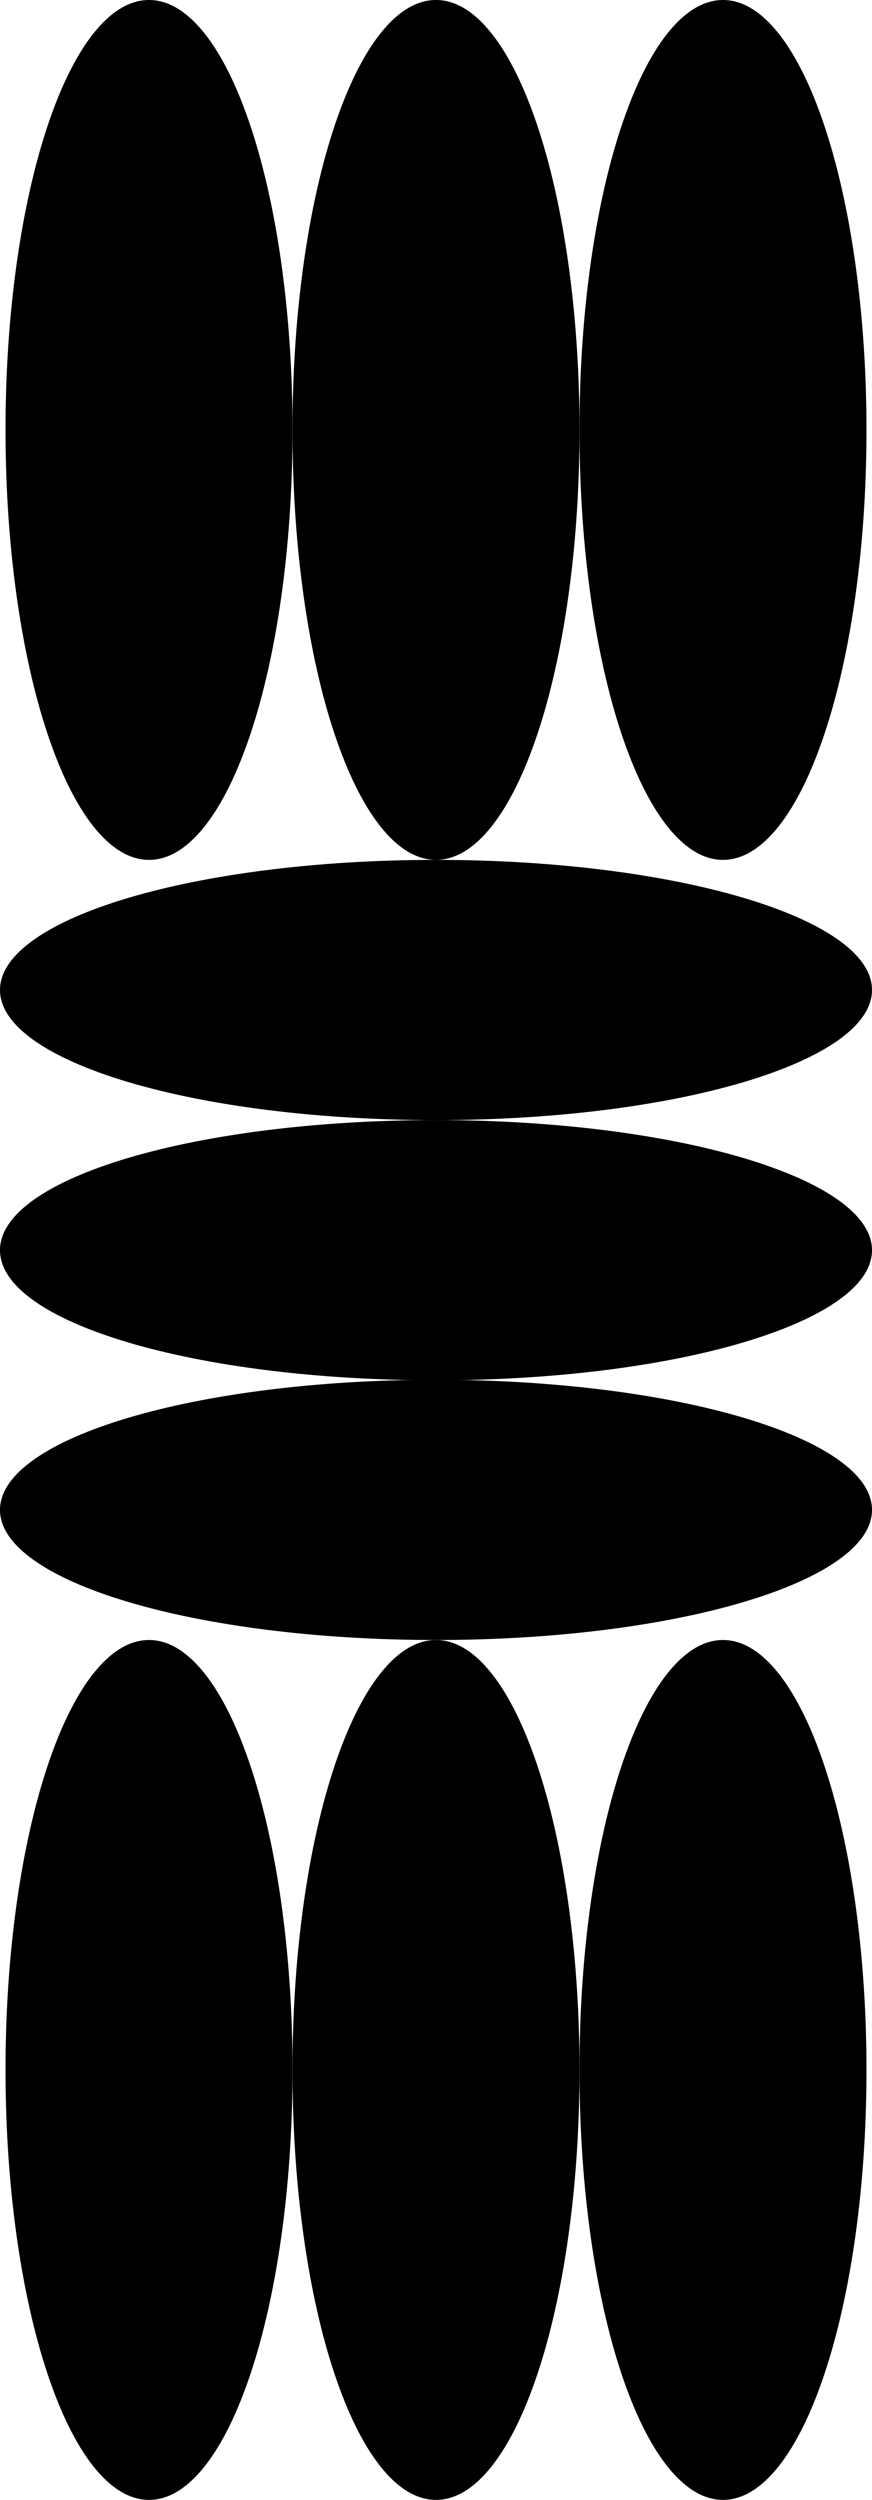 <?xml version="1.0" encoding="UTF-8"?>
<svg xmlns="http://www.w3.org/2000/svg" width="300" height="860" viewBox="0 0 300 860" fill="none">
  <g clip-path="url(#clip0_2676_7476)">
    <g clip-path="url(#clip1_2676_7476)">
      <path d="M300 430.087C300 405.436 232.854 385.33 150 385.33C67.146 385.33 0 405.261 0 430.087C0 454.913 67.146 474.844 150 474.844C232.854 474.844 300 454.738 300 430.087Z" fill="black"></path>
      <path d="M300 340.573C300 315.922 232.854 295.816 150 295.816C67.146 295.816 0 315.922 0 340.573C0 365.225 67.146 385.331 150 385.331C232.854 385.331 300 365.225 300 340.573Z" fill="black"></path>
      <path d="M0 519.427C0 544.078 67.146 564.184 150 564.184C232.854 564.184 300 544.078 300 519.427C300 494.776 232.854 474.67 150 474.67C67.146 474.67 0 494.776 0 519.427Z" fill="black"></path>
      <path d="M150 295.816C177.265 295.816 199.367 229.596 199.367 147.908C199.367 66.221 177.265 0 150 0C122.735 0 100.633 66.221 100.633 147.908C100.633 229.596 122.735 295.816 150 295.816Z" fill="black"></path>
      <path d="M248.734 295.816C275.999 295.816 298.102 229.596 298.102 147.908C298.102 66.221 275.999 0 248.734 0C221.47 0 199.367 66.221 199.367 147.908C199.367 229.596 221.47 295.816 248.734 295.816Z" fill="black"></path>
      <path d="M51.266 295.816C78.538 295.816 100.633 229.555 100.633 147.908C100.633 66.261 78.538 0 51.266 0C23.993 0 1.898 66.261 1.898 147.908C1.898 229.555 23.993 295.816 51.266 295.816Z" fill="black"></path>
      <path d="M150 860C177.265 860 199.367 793.779 199.367 712.092C199.367 630.404 177.265 564.184 150 564.184C122.735 564.184 100.633 630.404 100.633 712.092C100.633 793.779 122.735 860 150 860Z" fill="black"></path>
      <path d="M248.734 860C275.999 860 298.102 793.779 298.102 712.092C298.102 630.404 275.999 564.184 248.734 564.184C221.47 564.184 199.367 630.404 199.367 712.092C199.367 793.779 221.47 860 248.734 860Z" fill="black"></path>
      <path d="M51.266 564.184C23.993 564.184 1.898 630.445 1.898 712.092C1.898 793.738 23.993 860 51.266 860C78.538 860 100.633 793.738 100.633 712.092C100.633 630.445 78.538 564.184 51.266 564.184Z" fill="black"></path>
    </g>
  </g>
  <defs>
    <clipPath id="clip0_2676_7476">
      <rect width="300" height="860" fill="white"></rect>
    </clipPath>
    <clipPath id="clip1_2676_7476">
      <rect width="300.001" height="860" fill="white"></rect>
    </clipPath>
  </defs>
</svg>
